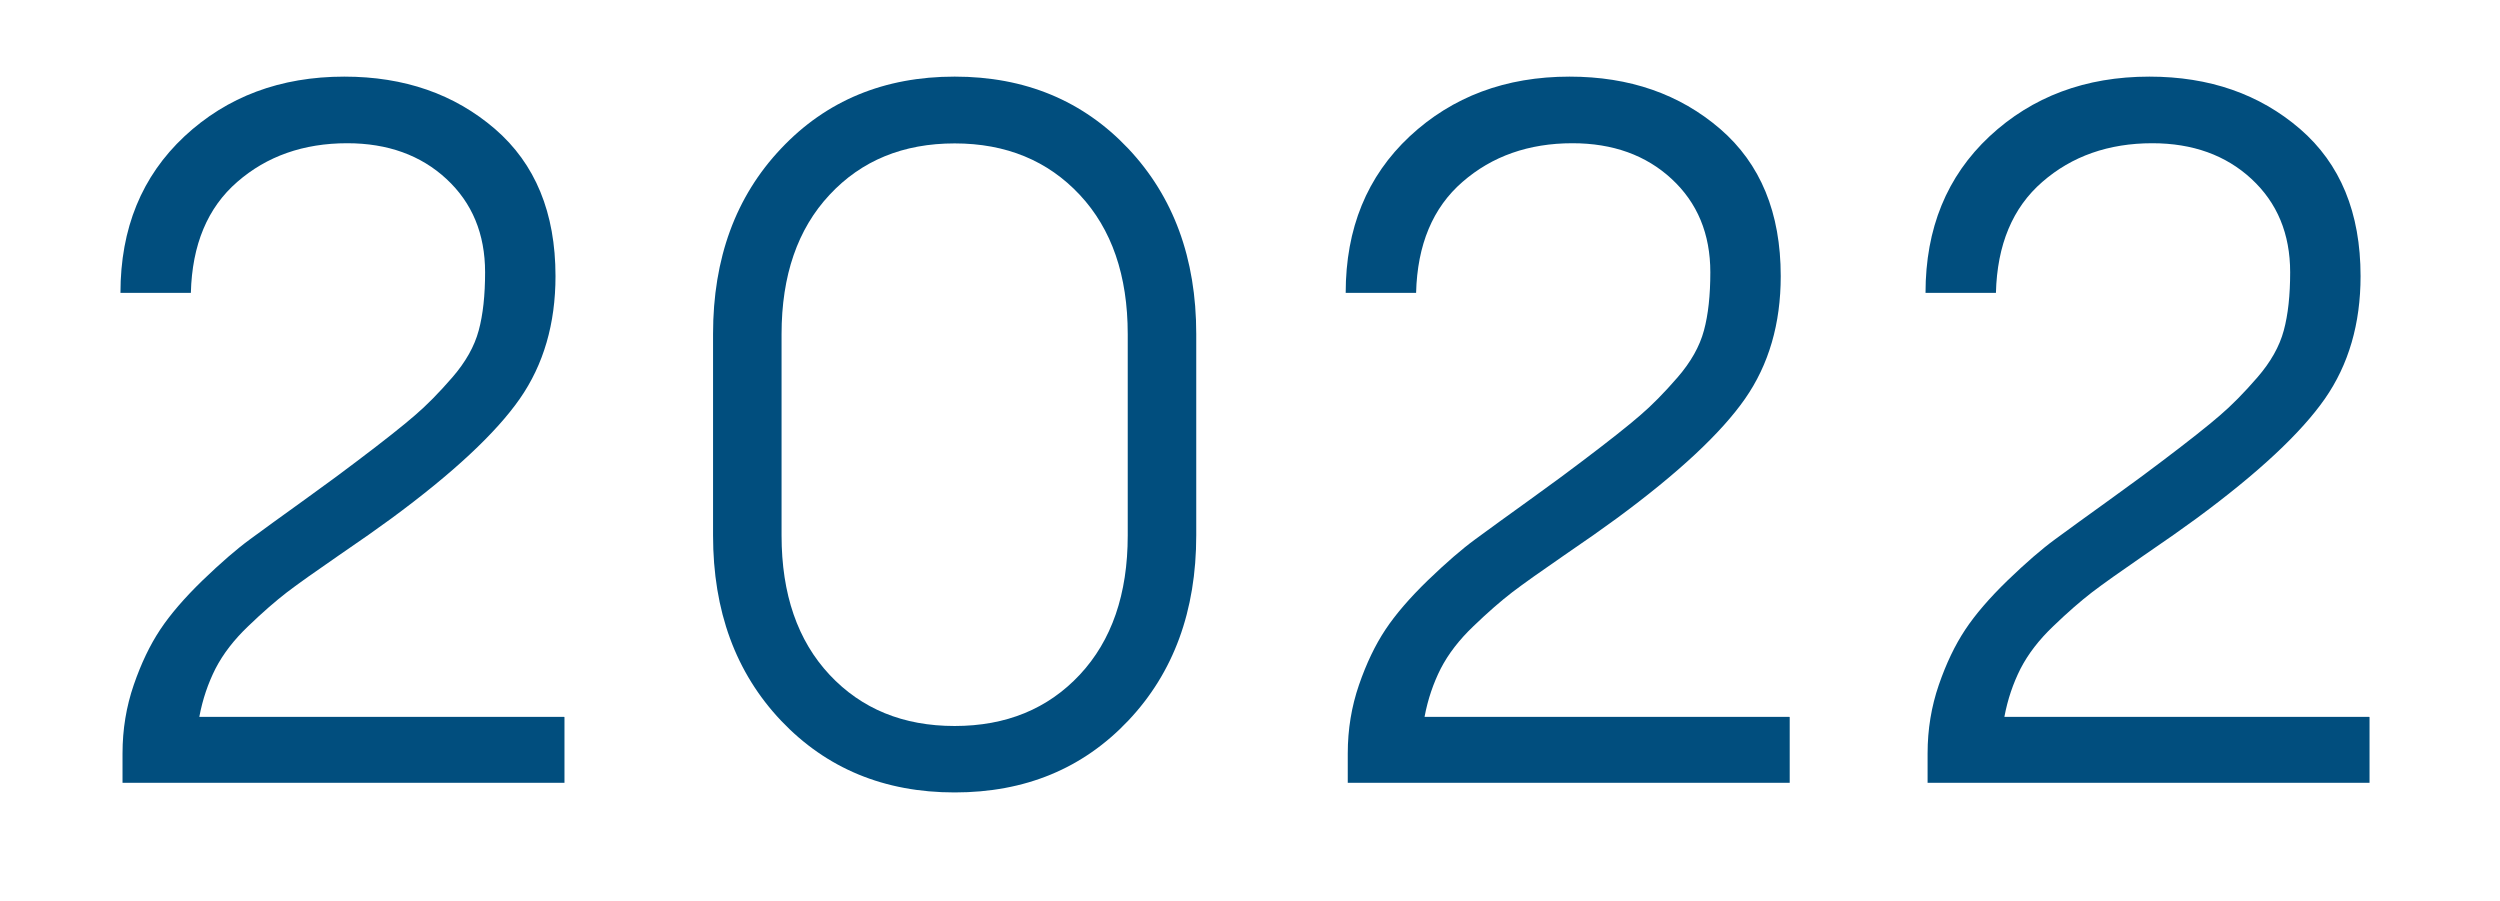 <?xml version="1.0" encoding="UTF-8"?>
<svg id="_レイヤー_1" data-name="レイヤー 1" xmlns="http://www.w3.org/2000/svg" version="1.1" viewBox="0 0 144.87 52.24">
  <defs>
    <style>
      .cls-1 {
        fill: #014e7e;
        stroke-width: 0px;
      }
    </style>
  </defs>
  <path class="cls-1" d="M32.71,41.56v3.8H7.1v-1.7c0-1.4.22-2.72.65-3.97.43-1.25.94-2.31,1.53-3.2.59-.89,1.41-1.84,2.46-2.86,1.06-1.02,1.97-1.81,2.75-2.38.77-.57,1.84-1.34,3.2-2.32,1.36-.98,2.36-1.72,3-2.21,1.55-1.17,2.66-2.05,3.34-2.64.68-.58,1.41-1.32,2.18-2.21.77-.89,1.28-1.79,1.53-2.72.25-.92.37-2.05.37-3.37,0-2.23-.75-4.03-2.24-5.41-1.49-1.38-3.41-2.07-5.75-2.07-2.53,0-4.66.75-6.37,2.24-1.72,1.49-2.62,3.64-2.69,6.43h-4.08c0-3.74,1.24-6.76,3.71-9.07,2.47-2.3,5.56-3.46,9.26-3.46,3.48,0,6.38,1.01,8.73,3.03,2.34,2.02,3.51,4.86,3.51,8.53,0,2.76-.69,5.13-2.07,7.11-1.38,1.98-3.86,4.3-7.45,6.94-.72.53-1.74,1.25-3.06,2.15-1.32.91-2.31,1.61-2.98,2.12-.66.51-1.41,1.16-2.24,1.96-.83.79-1.46,1.61-1.9,2.46-.43.85-.75,1.78-.94,2.8h21.14Z"/>
  <path class="cls-1" d="M65.38,41.76c-2.63,2.78-5.98,4.16-10.06,4.16s-7.43-1.39-10.06-4.16c-2.63-2.78-3.94-6.35-3.94-10.74v-11.67c0-4.38,1.31-7.96,3.94-10.74,2.62-2.78,5.98-4.17,10.06-4.17s7.43,1.39,10.06,4.17c2.62,2.78,3.94,6.36,3.94,10.74v11.67c0,4.38-1.31,7.96-3.94,10.74ZM48.07,39.1c1.85,1.98,4.27,2.97,7.25,2.97s5.4-.99,7.25-2.97c1.85-1.98,2.78-4.67,2.78-8.07v-11.67c0-3.4-.93-6.09-2.78-8.07-1.85-1.98-4.27-2.98-7.25-2.98s-5.4.99-7.25,2.98c-1.85,1.98-2.78,4.67-2.78,8.07v11.67c0,3.4.93,6.09,2.78,8.07Z"/>
  <path class="cls-1" d="M103.71,41.56v3.8h-25.61v-1.7c0-1.4.22-2.72.65-3.97.43-1.25.94-2.31,1.53-3.2.59-.89,1.41-1.84,2.46-2.86,1.06-1.02,1.97-1.81,2.75-2.38.77-.57,1.84-1.34,3.2-2.32,1.36-.98,2.36-1.72,3-2.21,1.55-1.17,2.66-2.05,3.34-2.64.68-.58,1.41-1.32,2.18-2.21.77-.89,1.28-1.79,1.53-2.72.25-.92.37-2.05.37-3.37,0-2.23-.75-4.03-2.24-5.41-1.49-1.38-3.41-2.07-5.75-2.07-2.53,0-4.66.75-6.37,2.24-1.72,1.49-2.62,3.64-2.69,6.43h-4.08c0-3.74,1.24-6.76,3.71-9.07,2.47-2.3,5.56-3.46,9.26-3.46,3.48,0,6.38,1.01,8.73,3.03,2.34,2.02,3.51,4.86,3.51,8.53,0,2.76-.69,5.13-2.07,7.11-1.38,1.98-3.86,4.3-7.45,6.94-.72.53-1.74,1.25-3.06,2.15-1.32.91-2.31,1.61-2.98,2.12-.66.51-1.41,1.16-2.24,1.96-.83.79-1.46,1.61-1.9,2.46-.43.85-.75,1.78-.94,2.8h21.14Z"/>
  <path class="cls-1" d="M137.31,41.56v3.8h-25.61v-1.7c0-1.4.22-2.72.65-3.97.43-1.25.94-2.31,1.53-3.2.59-.89,1.41-1.84,2.46-2.86,1.06-1.02,1.97-1.81,2.75-2.38.77-.57,1.84-1.34,3.2-2.32,1.36-.98,2.36-1.72,3-2.21,1.55-1.17,2.66-2.05,3.34-2.64.68-.58,1.41-1.32,2.18-2.21.77-.89,1.28-1.79,1.53-2.72.25-.92.37-2.05.37-3.37,0-2.23-.75-4.03-2.24-5.41-1.49-1.38-3.41-2.07-5.75-2.07-2.53,0-4.66.75-6.37,2.24-1.72,1.49-2.62,3.64-2.69,6.43h-4.08c0-3.74,1.24-6.76,3.71-9.07,2.47-2.3,5.56-3.46,9.26-3.46,3.48,0,6.38,1.01,8.73,3.03,2.34,2.02,3.51,4.86,3.51,8.53,0,2.76-.69,5.13-2.07,7.11-1.38,1.98-3.86,4.3-7.45,6.94-.72.53-1.74,1.25-3.06,2.15-1.32.91-2.31,1.61-2.98,2.12-.66.51-1.41,1.16-2.24,1.96-.83.79-1.46,1.61-1.9,2.46-.43.85-.75,1.78-.94,2.8h21.14Z"/>
</svg>